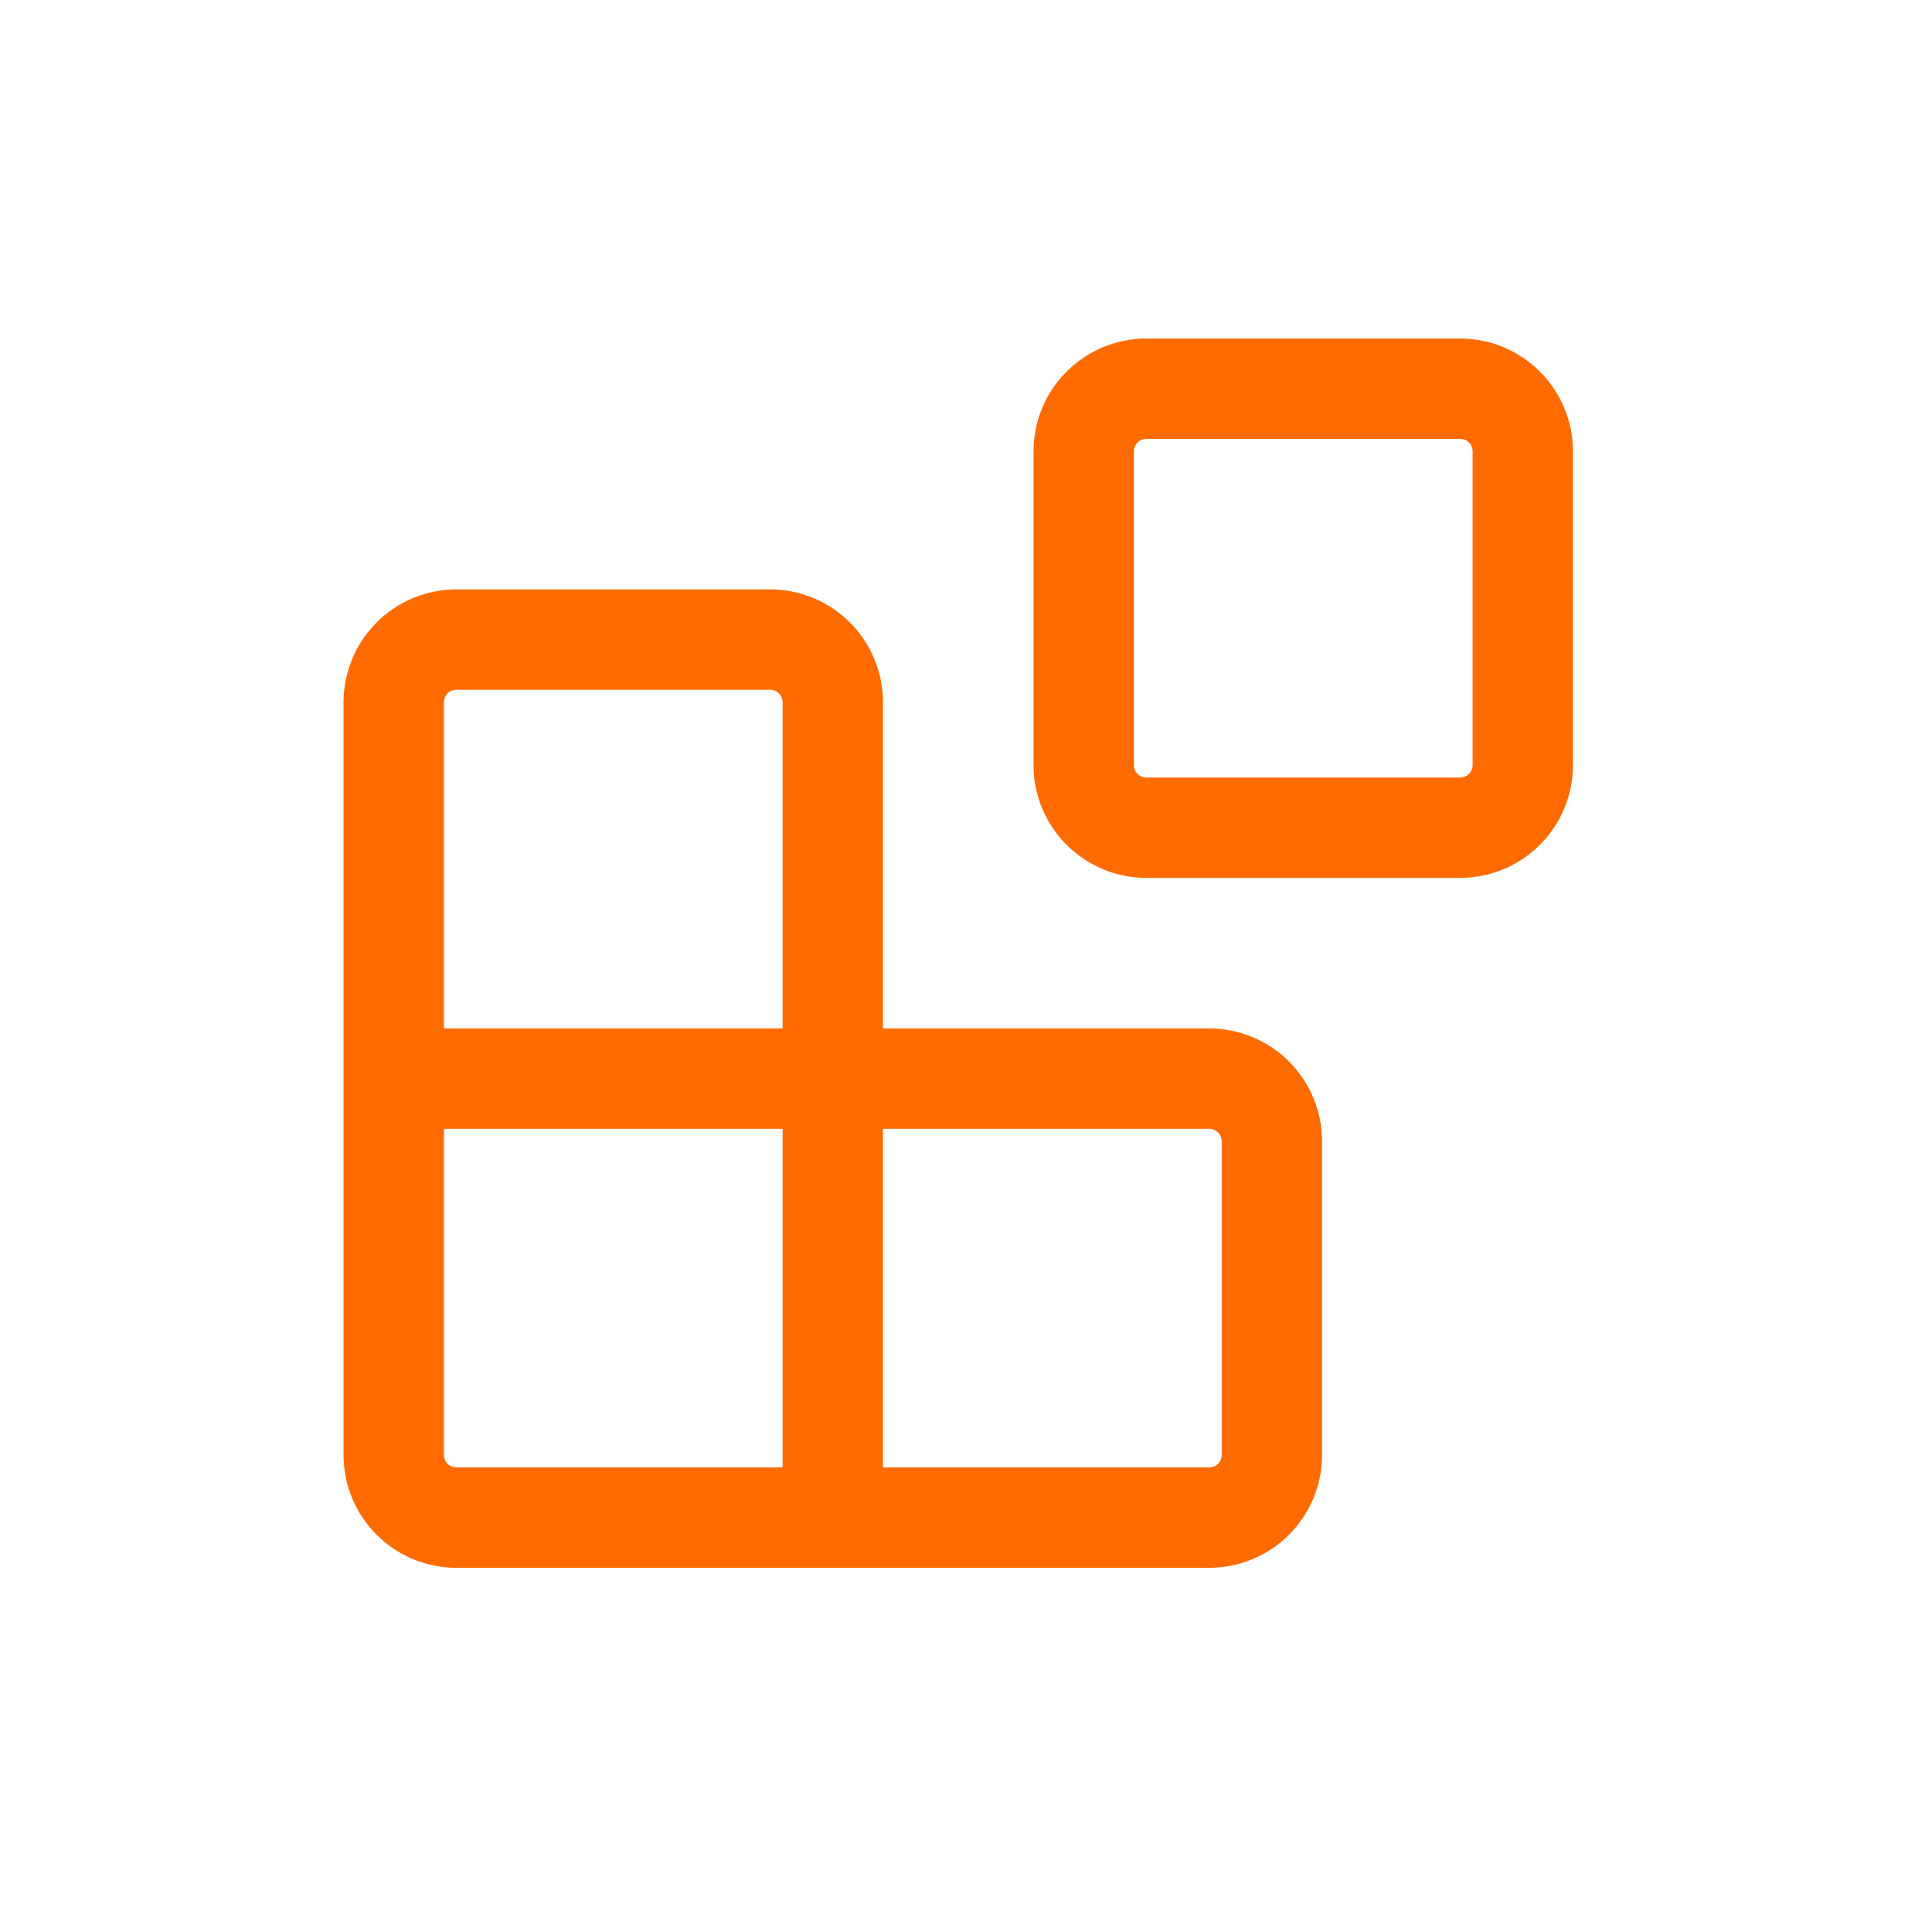 <svg xmlns="http://www.w3.org/2000/svg" width="77" height="76" viewBox="0 0 77 76" fill="none"><path d="M33.191 60.494V27.994C33.191 27.331 32.928 26.695 32.459 26.226C31.99 25.757 31.354 25.494 30.691 25.494H18.191C17.528 25.494 16.892 25.757 16.424 26.226C15.955 26.695 15.691 27.331 15.691 27.994V57.994C15.691 58.657 15.955 59.293 16.424 59.762C16.892 60.231 17.528 60.494 18.191 60.494H48.191C48.854 60.494 49.49 60.231 49.959 59.762C50.428 59.293 50.691 58.657 50.691 57.994V45.494C50.691 44.831 50.428 44.195 49.959 43.726C49.49 43.257 48.854 42.994 48.191 42.994H15.691M45.691 15.494H58.191C59.572 15.494 60.691 16.613 60.691 17.994V30.494C60.691 31.875 59.572 32.994 58.191 32.994H45.691C44.311 32.994 43.191 31.875 43.191 30.494V17.994C43.191 16.613 44.311 15.494 45.691 15.494Z" stroke="#FF6B00" stroke-width="4" stroke-linecap="round" stroke-linejoin="round"></path></svg>